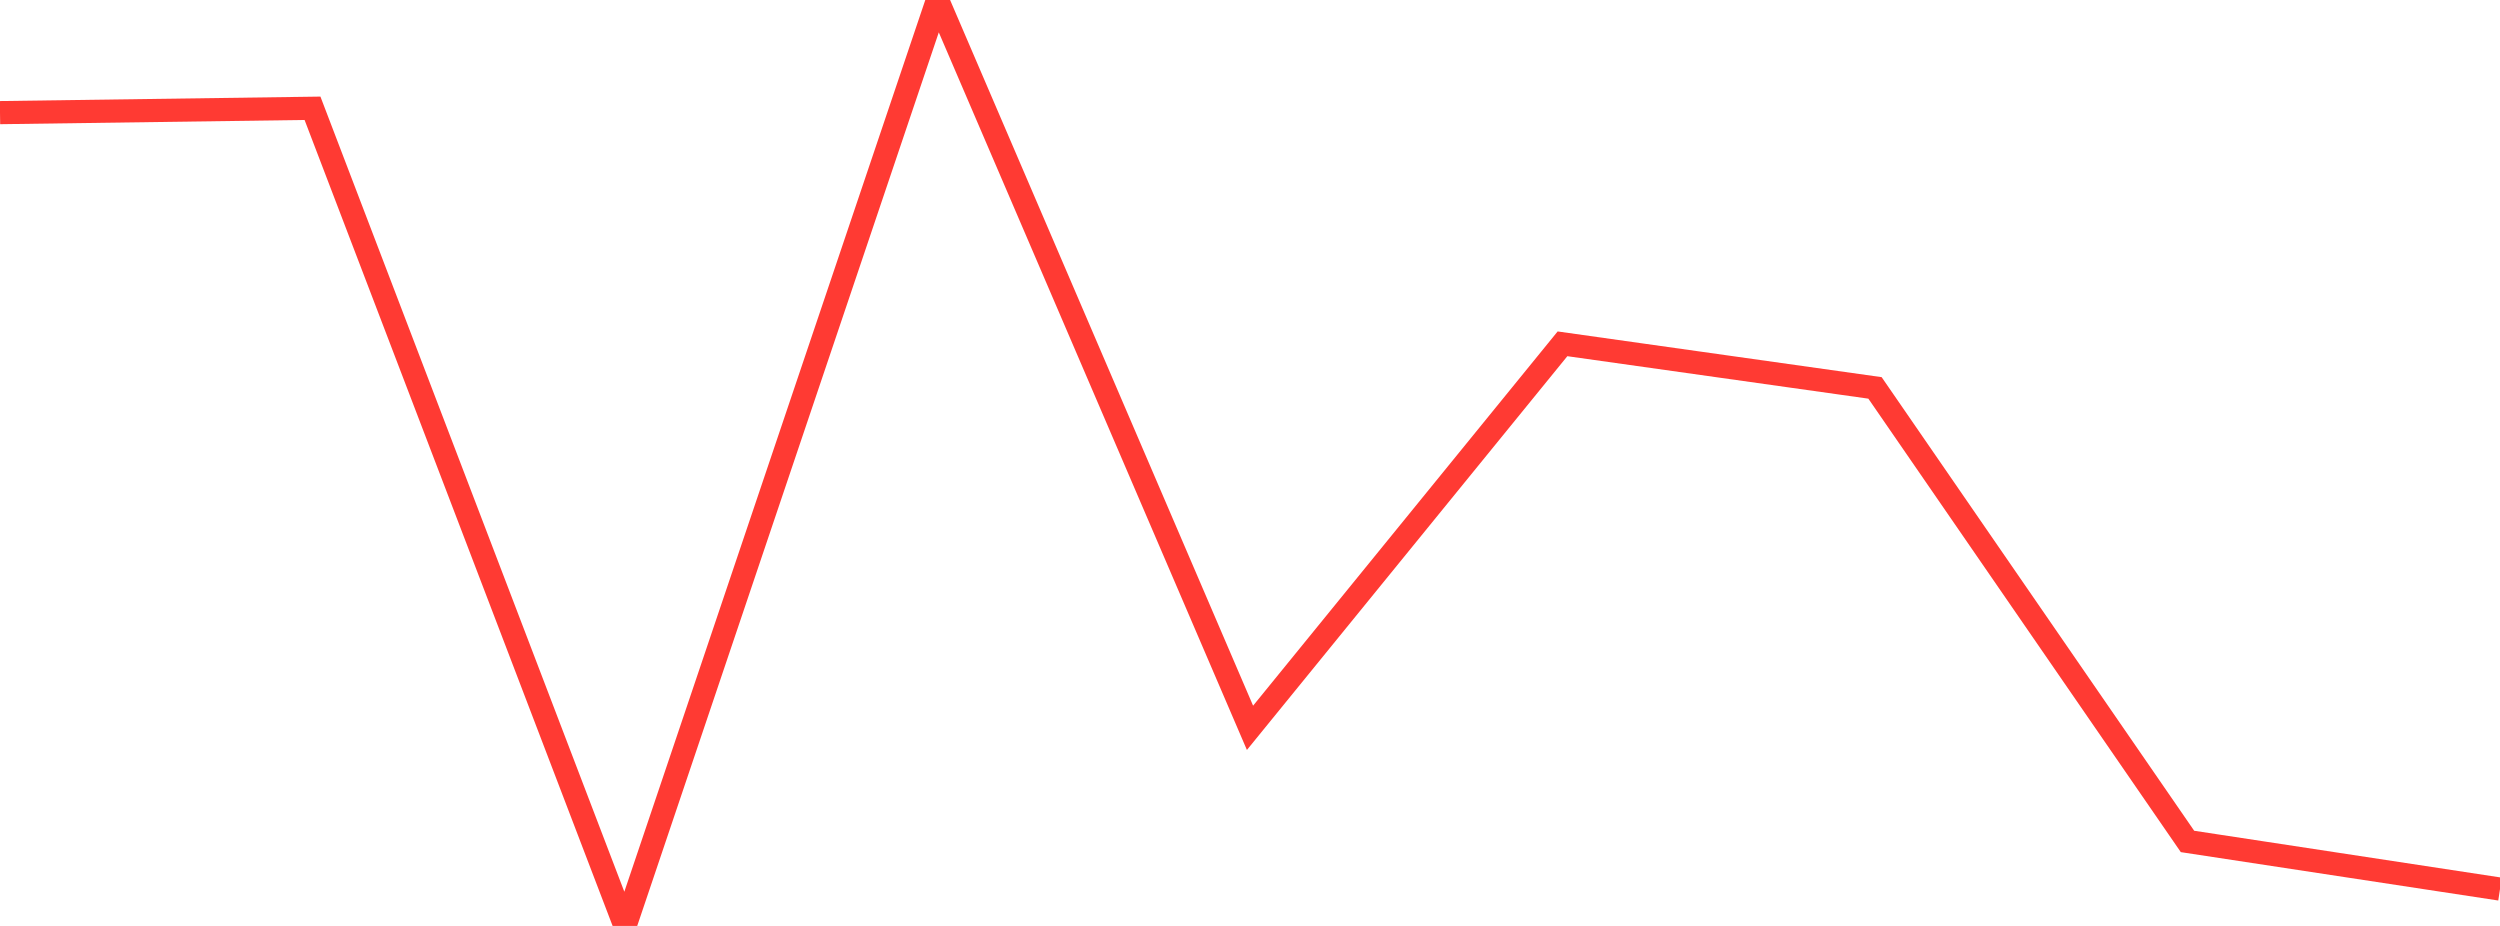 <?xml version="1.0" standalone="no"?>
<!DOCTYPE svg PUBLIC "-//W3C//DTD SVG 1.1//EN" "http://www.w3.org/Graphics/SVG/1.1/DTD/svg11.dtd">

<svg width="135" height="50" viewBox="0 0 135 50" preserveAspectRatio="none" 
  xmlns="http://www.w3.org/2000/svg"
  xmlns:xlink="http://www.w3.org/1999/xlink">


<polyline points="0.0, 6.082 16.875, 5.847 33.75, 50.0 50.625, 0.0 67.5, 39.303 84.375, 18.566 101.25, 20.947 118.125, 45.438 135.0, 48.01" fill="none" stroke="#ff3a33" stroke-width="1.25"/>

</svg>
